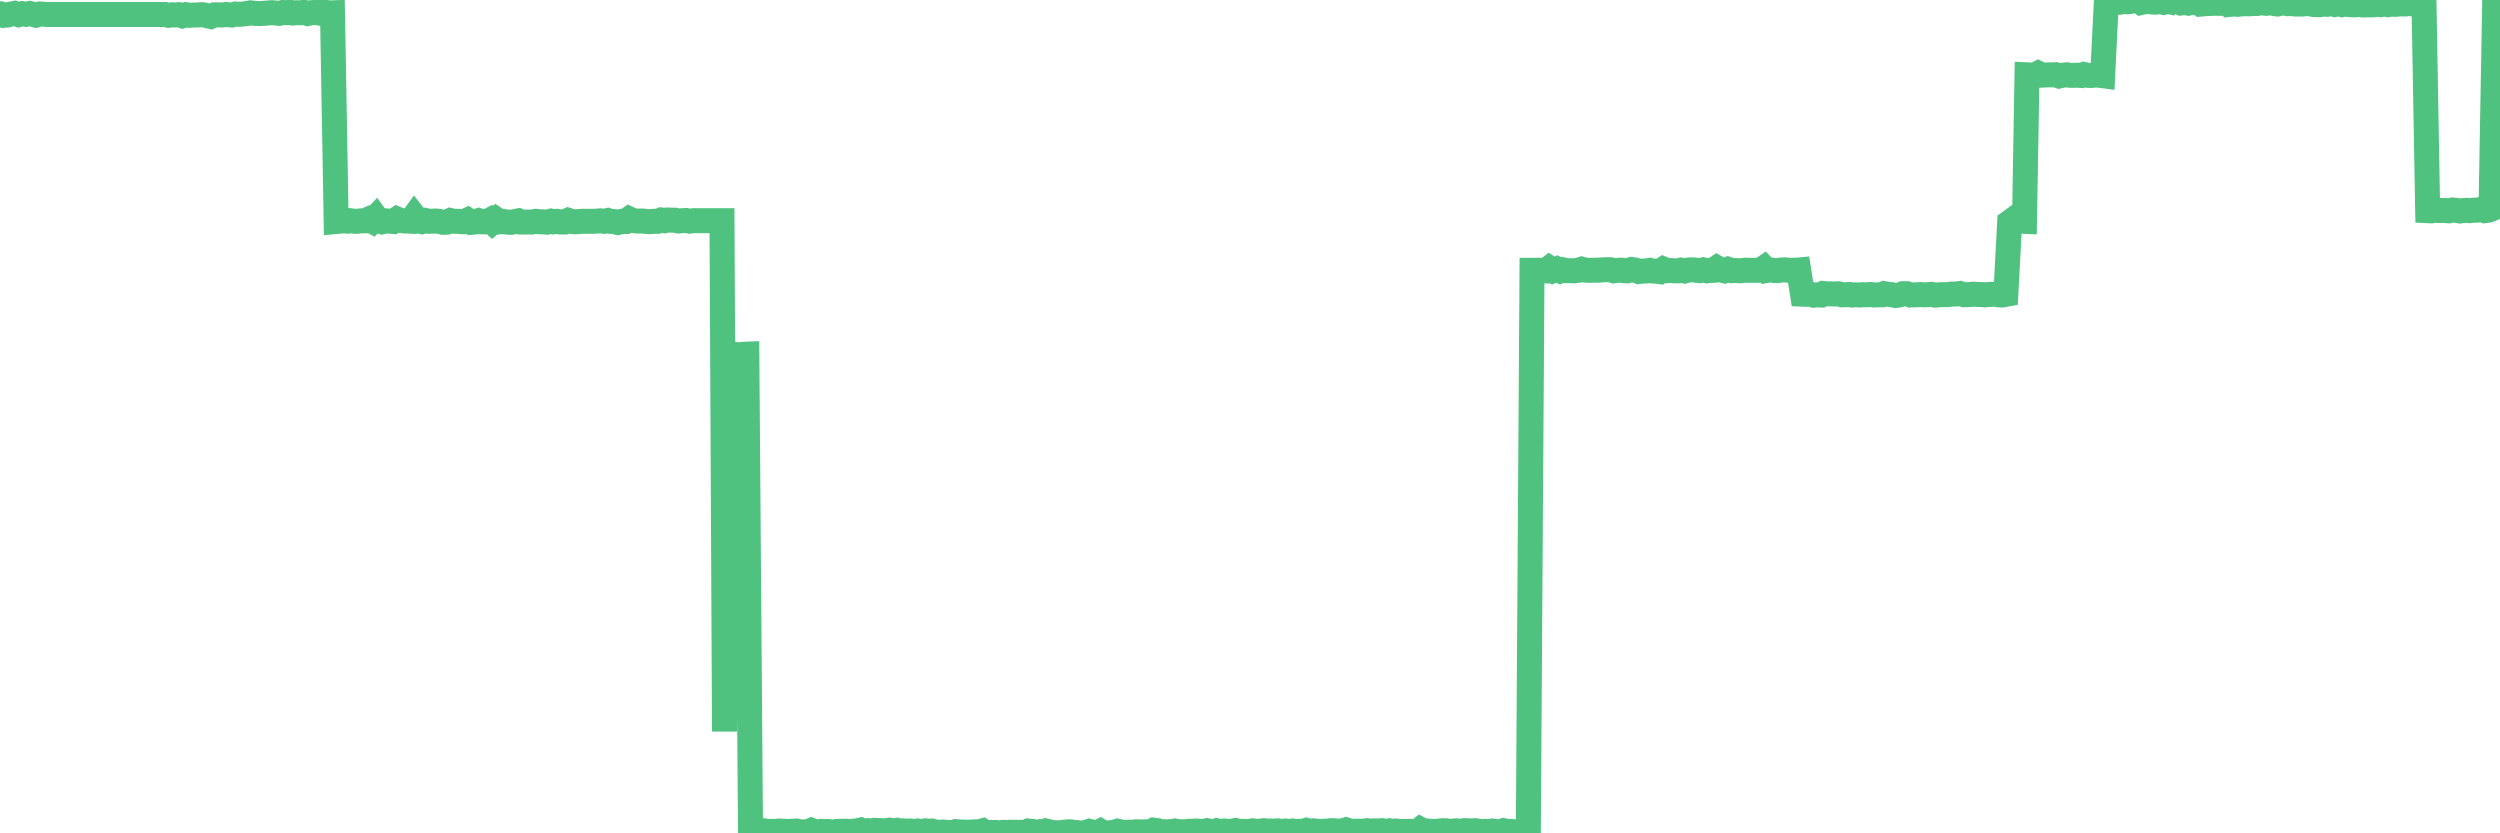 <?xml version="1.0"?><svg width="150px" height="50px" xmlns="http://www.w3.org/2000/svg" xmlns:xlink="http://www.w3.org/1999/xlink"> <polyline fill="none" stroke="#4fc280" stroke-width="1.5px" stroke-linecap="round" stroke-miterlimit="5" points="0.00,0.82 0.22,0.92 0.45,0.90 0.67,0.84 0.89,0.80 1.12,0.88 1.34,0.82 1.56,0.86 1.79,0.81 1.94,0.85 2.16,0.91 2.38,0.84 2.61,0.85 2.83,0.87 3.05,0.87 3.27,0.87 3.50,0.87 3.65,0.87 3.87,0.87 4.09,0.87 4.32,0.87 4.54,0.87 4.76,0.87 4.99,0.87 5.21,0.87 5.36,0.87 5.58,0.87 5.81,0.87 6.03,0.87 6.25,0.87 6.48,0.87 6.70,0.87 6.92,0.87 7.07,0.87 7.29,0.87 7.52,0.87 7.74,0.87 7.96,0.87 8.19,0.87 8.41,0.87 8.63,0.87 8.78,0.87 9.01,0.87 9.23,0.87 9.45,0.87 9.68,0.87 9.90,0.87 10.12,0.92 10.35,0.89 10.49,0.90 10.72,0.88 10.94,0.95 11.16,0.88 11.39,0.92 11.61,0.90 11.83,0.90 12.06,0.88 12.21,0.89 12.43,0.94 12.65,0.99 12.88,0.89 13.10,0.89 13.32,0.90 13.55,0.87 13.77,0.89 13.92,0.90 14.14,0.84 14.37,0.86 14.59,0.84 14.81,0.81 15.03,0.77 15.26,0.80 15.48,0.81 15.63,0.81 15.85,0.80 16.08,0.78 16.30,0.76 16.52,0.78 16.75,0.80 16.97,0.75 17.19,0.76 17.42,0.74 17.57,0.78 17.79,0.76 18.01,0.77 18.24,0.74 18.46,0.81 18.68,0.76 18.91,0.75 19.13,0.78 19.28,0.71 19.50,0.73 19.72,0.78 19.95,0.77 20.17,13.29 20.39,13.27 20.62,13.25 20.84,13.27 20.99,13.24 21.21,13.27 21.44,13.28 21.66,13.25 21.88,13.25 22.11,13.15 22.33,13.27 22.55,13.04 22.70,13.25 22.92,13.31 23.15,13.25 23.37,13.27 23.59,13.29 23.82,13.14 24.04,13.23 24.26,13.26 24.41,13.26 24.64,13.27 24.86,12.97 25.08,13.25 25.31,13.30 25.53,13.23 25.75,13.28 25.98,13.27 26.13,13.26 26.35,13.28 26.57,13.34 26.80,13.33 27.02,13.23 27.24,13.28 27.46,13.28 27.69,13.30 27.84,13.30 28.06,13.20 28.28,13.34 28.51,13.32 28.73,13.24 28.95,13.31 29.18,13.31 29.40,13.20 29.55,13.34 29.77,13.16 30.00,13.31 30.22,13.29 30.44,13.33 30.67,13.34 30.89,13.29 31.11,13.25 31.26,13.32 31.48,13.32 31.71,13.32 31.93,13.32 32.15,13.28 32.38,13.31 32.60,13.31 32.82,13.33 33.05,13.27 33.20,13.31 33.42,13.28 33.64,13.32 33.87,13.32 34.09,13.22 34.31,13.29 34.54,13.31 34.76,13.29 34.91,13.28 35.13,13.28 35.35,13.28 35.58,13.28 35.80,13.27 36.02,13.25 36.25,13.28 36.47,13.23 36.62,13.28 36.84,13.29 37.07,13.35 37.29,13.29 37.51,13.29 37.74,13.13 37.96,13.23 38.18,13.26 38.33,13.26 38.56,13.26 38.78,13.29 39.00,13.30 39.22,13.28 39.45,13.28 39.67,13.20 39.89,13.24 40.04,13.20 40.27,13.21 40.49,13.21 40.71,13.26 40.94,13.24 41.16,13.23 41.38,13.27 41.61,13.24 41.76,13.24 41.98,13.24 42.20,13.24 42.43,13.24 42.65,13.24 42.87,13.24 43.10,13.24 43.32,13.24 43.47,43.89 43.69,21.23 43.91,21.22 44.14,21.28 44.36,21.29 44.58,21.26 44.81,21.25 45.03,49.82 45.18,49.79 45.40,49.83 45.63,49.83 45.85,49.85 46.07,49.89 46.30,49.88 46.52,49.89 46.74,49.86 46.89,49.87 47.11,49.88 47.34,49.89 47.56,49.87 47.78,49.86 48.01,49.92 48.23,49.91 48.45,49.92 48.68,49.82 48.83,49.88 49.05,49.92 49.27,49.88 49.50,49.89 49.72,49.89 49.94,49.94 50.17,49.89 50.39,49.88 50.54,49.88 50.76,49.87 50.98,49.90 51.21,49.87 51.43,49.85 51.65,49.80 51.88,49.90 52.10,49.84 52.25,49.86 52.47,49.82 52.70,49.83 52.92,49.84 53.14,49.85 53.37,49.81 53.59,49.86 53.81,49.82 53.96,49.87 54.19,49.85 54.41,49.87 54.63,49.86 54.86,49.90 55.08,49.86 55.30,49.90 55.53,49.85 55.67,49.87 55.90,49.86 56.12,49.92 56.34,49.94 56.57,49.92 56.79,49.94 57.01,49.95 57.24,49.98 57.39,49.90 57.61,49.92 57.83,49.92 58.06,49.93 58.28,49.92 58.50,49.91 58.73,49.91 58.95,49.85 59.10,49.95 59.32,49.95 59.54,49.95 59.77,49.95 59.99,49.97 60.21,49.94 60.44,49.95 60.66,49.93 60.81,49.94 61.03,49.94 61.26,49.94 61.48,49.96 61.70,49.86 61.93,49.88 62.15,49.96 62.37,49.91 62.52,49.96 62.75,49.86 62.97,49.91 63.19,49.96 63.41,49.97 63.64,49.96 63.86,49.93 64.08,49.91 64.23,49.91 64.46,49.95 64.68,49.96 64.90,49.99 65.13,49.95 65.35,49.88 65.57,49.94 65.80,49.98 66.02,49.87 66.17,49.96 66.39,50.00 66.62,49.96 66.84,49.94 67.06,49.87 67.29,49.92 67.51,49.95 67.73,49.93 67.88,49.96 68.10,49.91 68.33,49.91 68.55,49.92 68.77,49.91 69.00,49.93 69.22,49.81 69.44,49.84 69.59,49.92 69.82,49.90 70.04,49.91 70.26,49.90 70.49,49.86 70.71,49.90 70.93,49.91 71.16,49.90 71.30,49.88 71.53,49.88 71.75,49.86 71.97,49.88 72.20,49.89 72.42,49.84 72.64,49.88 72.87,49.92 73.02,49.85 73.24,49.90 73.46,49.86 73.69,49.88 73.91,49.88 74.13,49.83 74.36,49.90 74.58,49.88 74.73,49.90 74.95,49.88 75.17,49.85 75.40,49.88 75.62,49.87 75.84,49.84 76.07,49.87 76.29,49.86 76.44,49.87 76.66,49.85 76.89,49.89 77.11,49.86 77.33,49.89 77.56,49.86 77.78,49.89 78.00,49.88 78.15,49.89 78.38,49.82 78.60,49.88 78.82,49.85 79.05,49.88 79.27,49.89 79.49,49.87 79.72,49.86 79.86,49.84 80.09,49.85 80.31,49.87 80.53,49.86 80.76,49.79 80.98,49.86 81.20,49.88 81.43,49.87 81.65,49.87 81.80,49.88 82.02,49.84 82.25,49.87 82.47,49.85 82.69,49.86 82.92,49.84 83.14,49.88 83.36,49.85 83.51,49.89 83.73,49.86 83.96,49.89 84.18,49.88 84.40,49.89 84.63,49.88 84.85,49.91 85.07,49.88 85.22,49.76 85.45,49.88 85.67,49.86 85.89,49.88 86.12,49.89 86.34,49.87 86.56,49.84 86.79,49.85 86.93,49.88 87.16,49.87 87.38,49.85 87.60,49.88 87.83,49.84 88.05,49.84 88.27,49.86 88.50,49.84 88.65,49.86 88.87,49.90 89.09,49.88 89.32,49.90 89.54,49.86 89.76,49.89 89.99,49.92 90.21,49.84 90.36,49.87 90.58,49.88 90.81,49.90 91.03,49.92 91.25,49.90 91.48,49.86 91.70,49.91 91.92,16.22 92.07,16.22 92.29,16.21 92.52,16.23 92.74,16.25 92.96,16.08 93.19,16.23 93.41,16.14 93.63,16.25 93.78,16.19 94.01,16.24 94.23,16.24 94.45,16.25 94.68,16.22 94.90,16.15 95.12,16.21 95.35,16.22 95.49,16.22 95.72,16.21 95.94,16.21 96.16,16.19 96.39,16.18 96.61,16.18 96.83,16.25 97.06,16.22 97.28,16.21 97.43,16.24 97.65,16.25 97.88,16.17 98.10,16.20 98.32,16.29 98.55,16.26 98.77,16.26 98.99,16.22 99.14,16.26 99.36,16.27 99.59,16.30 99.81,16.15 100.03,16.24 100.26,16.23 100.48,16.25 100.70,16.25 100.85,16.21 101.08,16.26 101.30,16.20 101.52,16.19 101.75,16.21 101.97,16.24 102.19,16.19 102.42,16.25 102.57,16.23 102.79,16.22 103.01,16.07 103.24,16.20 103.46,16.25 103.68,16.16 103.91,16.24 104.13,16.23 104.28,16.24 104.50,16.24 104.72,16.21 104.95,16.22 105.17,16.22 105.39,16.22 105.62,16.22 105.84,16.07 105.99,16.23 106.21,16.19 106.44,16.23 106.66,16.24 106.88,16.20 107.11,16.19 107.33,16.22 107.55,16.21 107.70,16.22 107.92,16.20 108.15,17.65 108.37,17.66 108.59,17.64 108.82,17.71 109.04,17.69 109.26,17.70 109.41,17.61 109.64,17.63 109.86,17.63 110.08,17.64 110.31,17.63 110.53,17.69 110.75,17.68 110.98,17.67 111.12,17.70 111.35,17.69 111.57,17.70 111.79,17.68 112.02,17.69 112.24,17.67 112.46,17.70 112.69,17.69 112.91,17.69 113.06,17.62 113.28,17.66 113.51,17.68 113.73,17.73 113.95,17.70 114.18,17.62 114.40,17.62 114.62,17.70 114.77,17.69 115.00,17.69 115.22,17.67 115.44,17.69 115.67,17.68 115.89,17.66 116.11,17.71 116.34,17.69 116.48,17.68 116.71,17.68 116.93,17.67 117.15,17.64 117.38,17.64 117.60,17.61 117.82,17.68 118.05,17.68 118.20,17.67 118.42,17.65 118.64,17.67 118.87,17.67 119.09,17.69 119.31,17.67 119.54,17.66 119.76,17.65 119.91,17.69 120.13,17.70 120.35,17.66 120.58,13.33 120.80,13.17 121.02,13.29 121.25,13.27 121.47,13.28 121.62,4.49 121.84,4.50 122.07,4.52 122.29,4.40 122.51,4.51 122.74,4.50 122.96,4.49 123.18,4.49 123.33,4.48 123.55,4.56 123.78,4.51 124.00,4.49 124.22,4.52 124.45,4.52 124.67,4.51 124.89,4.53 125.04,4.47 125.27,4.52 125.49,4.53 125.71,4.50 125.94,4.51 126.16,4.54 126.38,0.11 126.61,0.14 126.76,0.08 126.98,0.08 127.20,0.13 127.43,0.09 127.65,0.11 127.87,0.08 128.10,0.03 128.32,0.04 128.47,0.15 128.69,0.10 128.91,0.08 129.14,0.12 129.36,0.13 129.58,0.08 129.81,0.14 130.03,0.07 130.25,0.12 130.40,0.00 130.63,0.09 130.85,0.18 131.07,0.15 131.30,0.19 131.52,0.13 131.74,0.17 131.97,0.09 132.11,0.24 132.34,0.22 132.56,0.21 132.78,0.20 133.01,0.20 133.23,0.20 133.45,0.20 133.68,0.03 133.83,0.26 134.05,0.24 134.27,0.26 134.50,0.23 134.72,0.22 134.94,0.23 135.17,0.21 135.39,0.21 135.54,0.15 135.76,0.18 135.98,0.20 136.21,0.16 136.43,0.21 136.65,0.24 136.88,0.19 137.10,0.18 137.25,0.22 137.47,0.21 137.70,0.24 137.92,0.24 138.14,0.24 138.37,0.22 138.59,0.22 138.81,0.27 138.96,0.27 139.19,0.28 139.41,0.24 139.63,0.26 139.86,0.21 140.08,0.27 140.30,0.22 140.52,0.28 140.67,0.25 140.90,0.27 141.12,0.29 141.34,0.29 141.57,0.26 141.79,0.30 142.01,0.29 142.24,0.29 142.39,0.29 142.61,0.26 142.83,0.28 143.06,0.22 143.28,0.28 143.50,0.25 143.73,0.26 143.95,0.24 144.10,0.23 144.32,0.24 144.54,0.20 144.77,0.24 144.99,0.24 145.21,0.19 145.44,0.21 145.66,12.64 145.88,12.65 146.03,12.61 146.26,12.63 146.48,12.63 146.70,12.63 146.93,12.65 147.15,12.60 147.37,12.62 147.60,12.66 147.74,12.64 147.97,12.62 148.19,12.64 148.41,12.61 148.64,12.61 148.86,12.56 149.08,12.64 149.31,12.61 149.46,12.55 149.68,0.20 149.90,0.12 150.00,0.21 "/></svg>